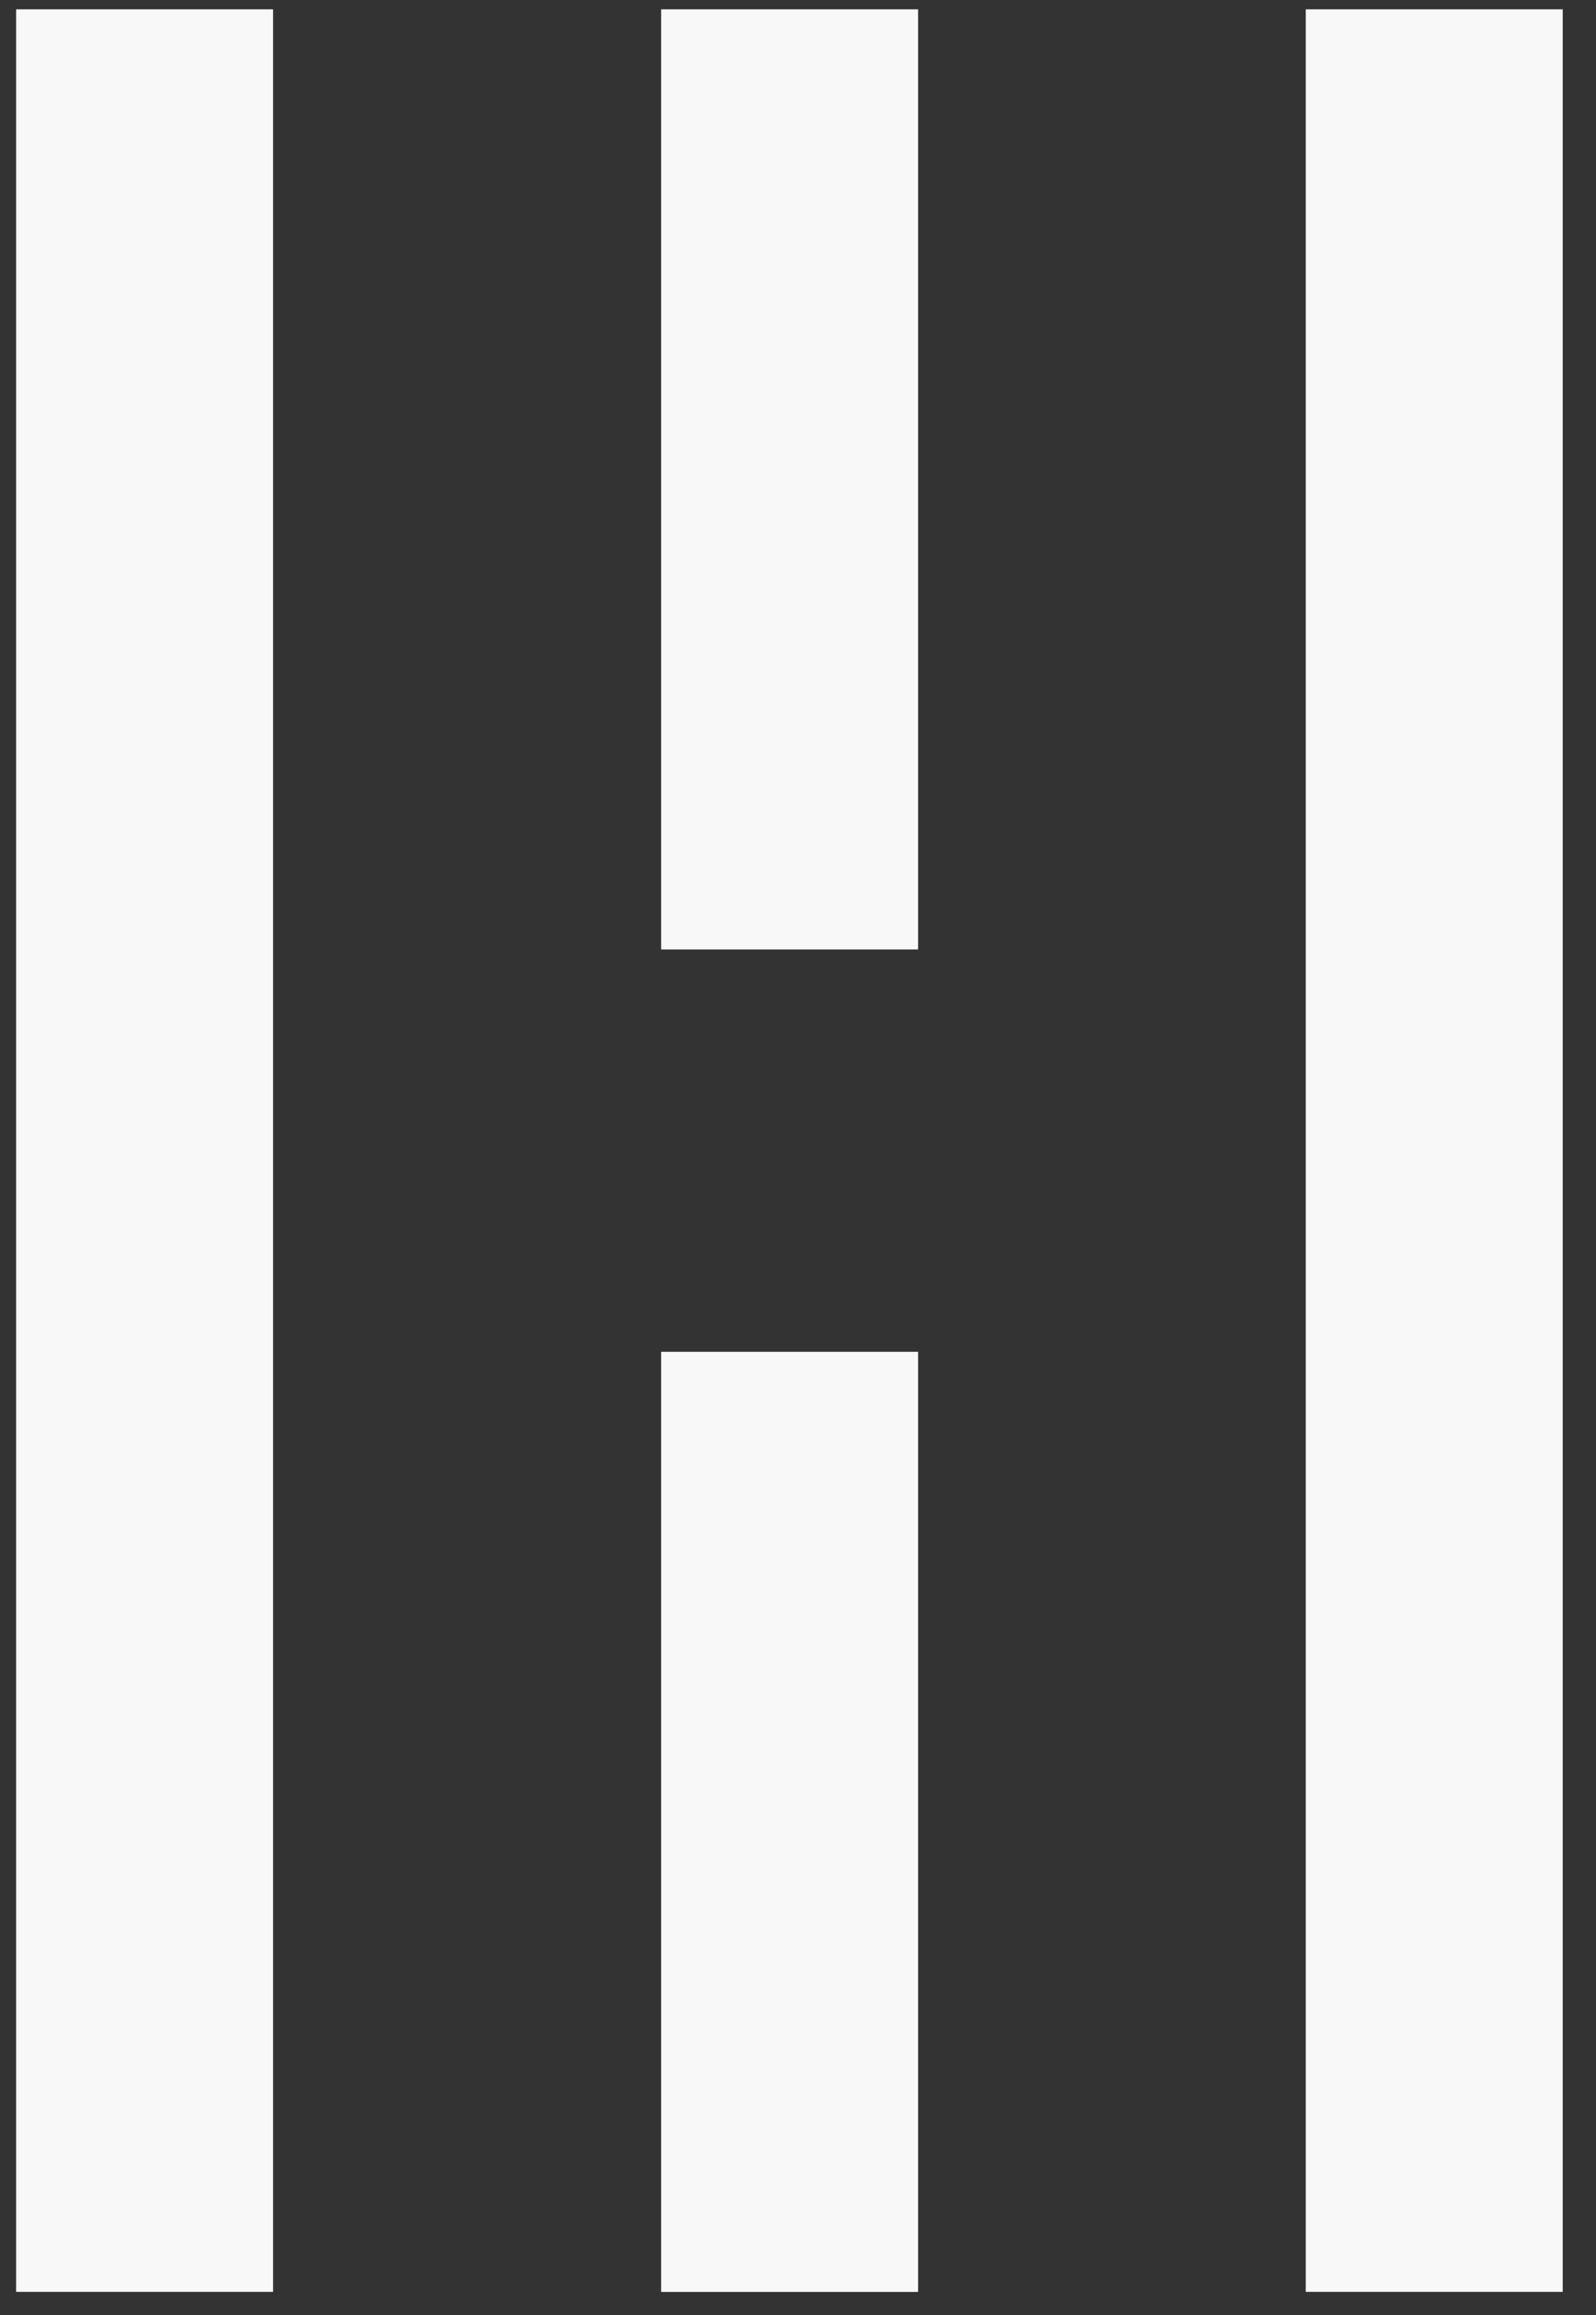<svg width="20" height="29" viewBox="0 0 20 29" fill="none" xmlns="http://www.w3.org/2000/svg">
<rect x="0" y="0" width="20" height="29" fill="#333333" stroke="none"/>
<path d="M1.812 0.117V28.71" stroke="#F8F8F8" stroke-width="3.22" stroke-miterlimit="10"/>
<path d="M17.973 0.117V28.71" stroke="#F8F8F8" stroke-width="3.22" stroke-miterlimit="10"/>
<path d="M9.895 0.117V11.894" stroke="#F8F8F8" stroke-width="3.22" stroke-miterlimit="10"/>
<path d="M9.895 16.934V28.711" stroke="#F8F8F8" stroke-width="3.22" stroke-miterlimit="10"/>
</svg>
